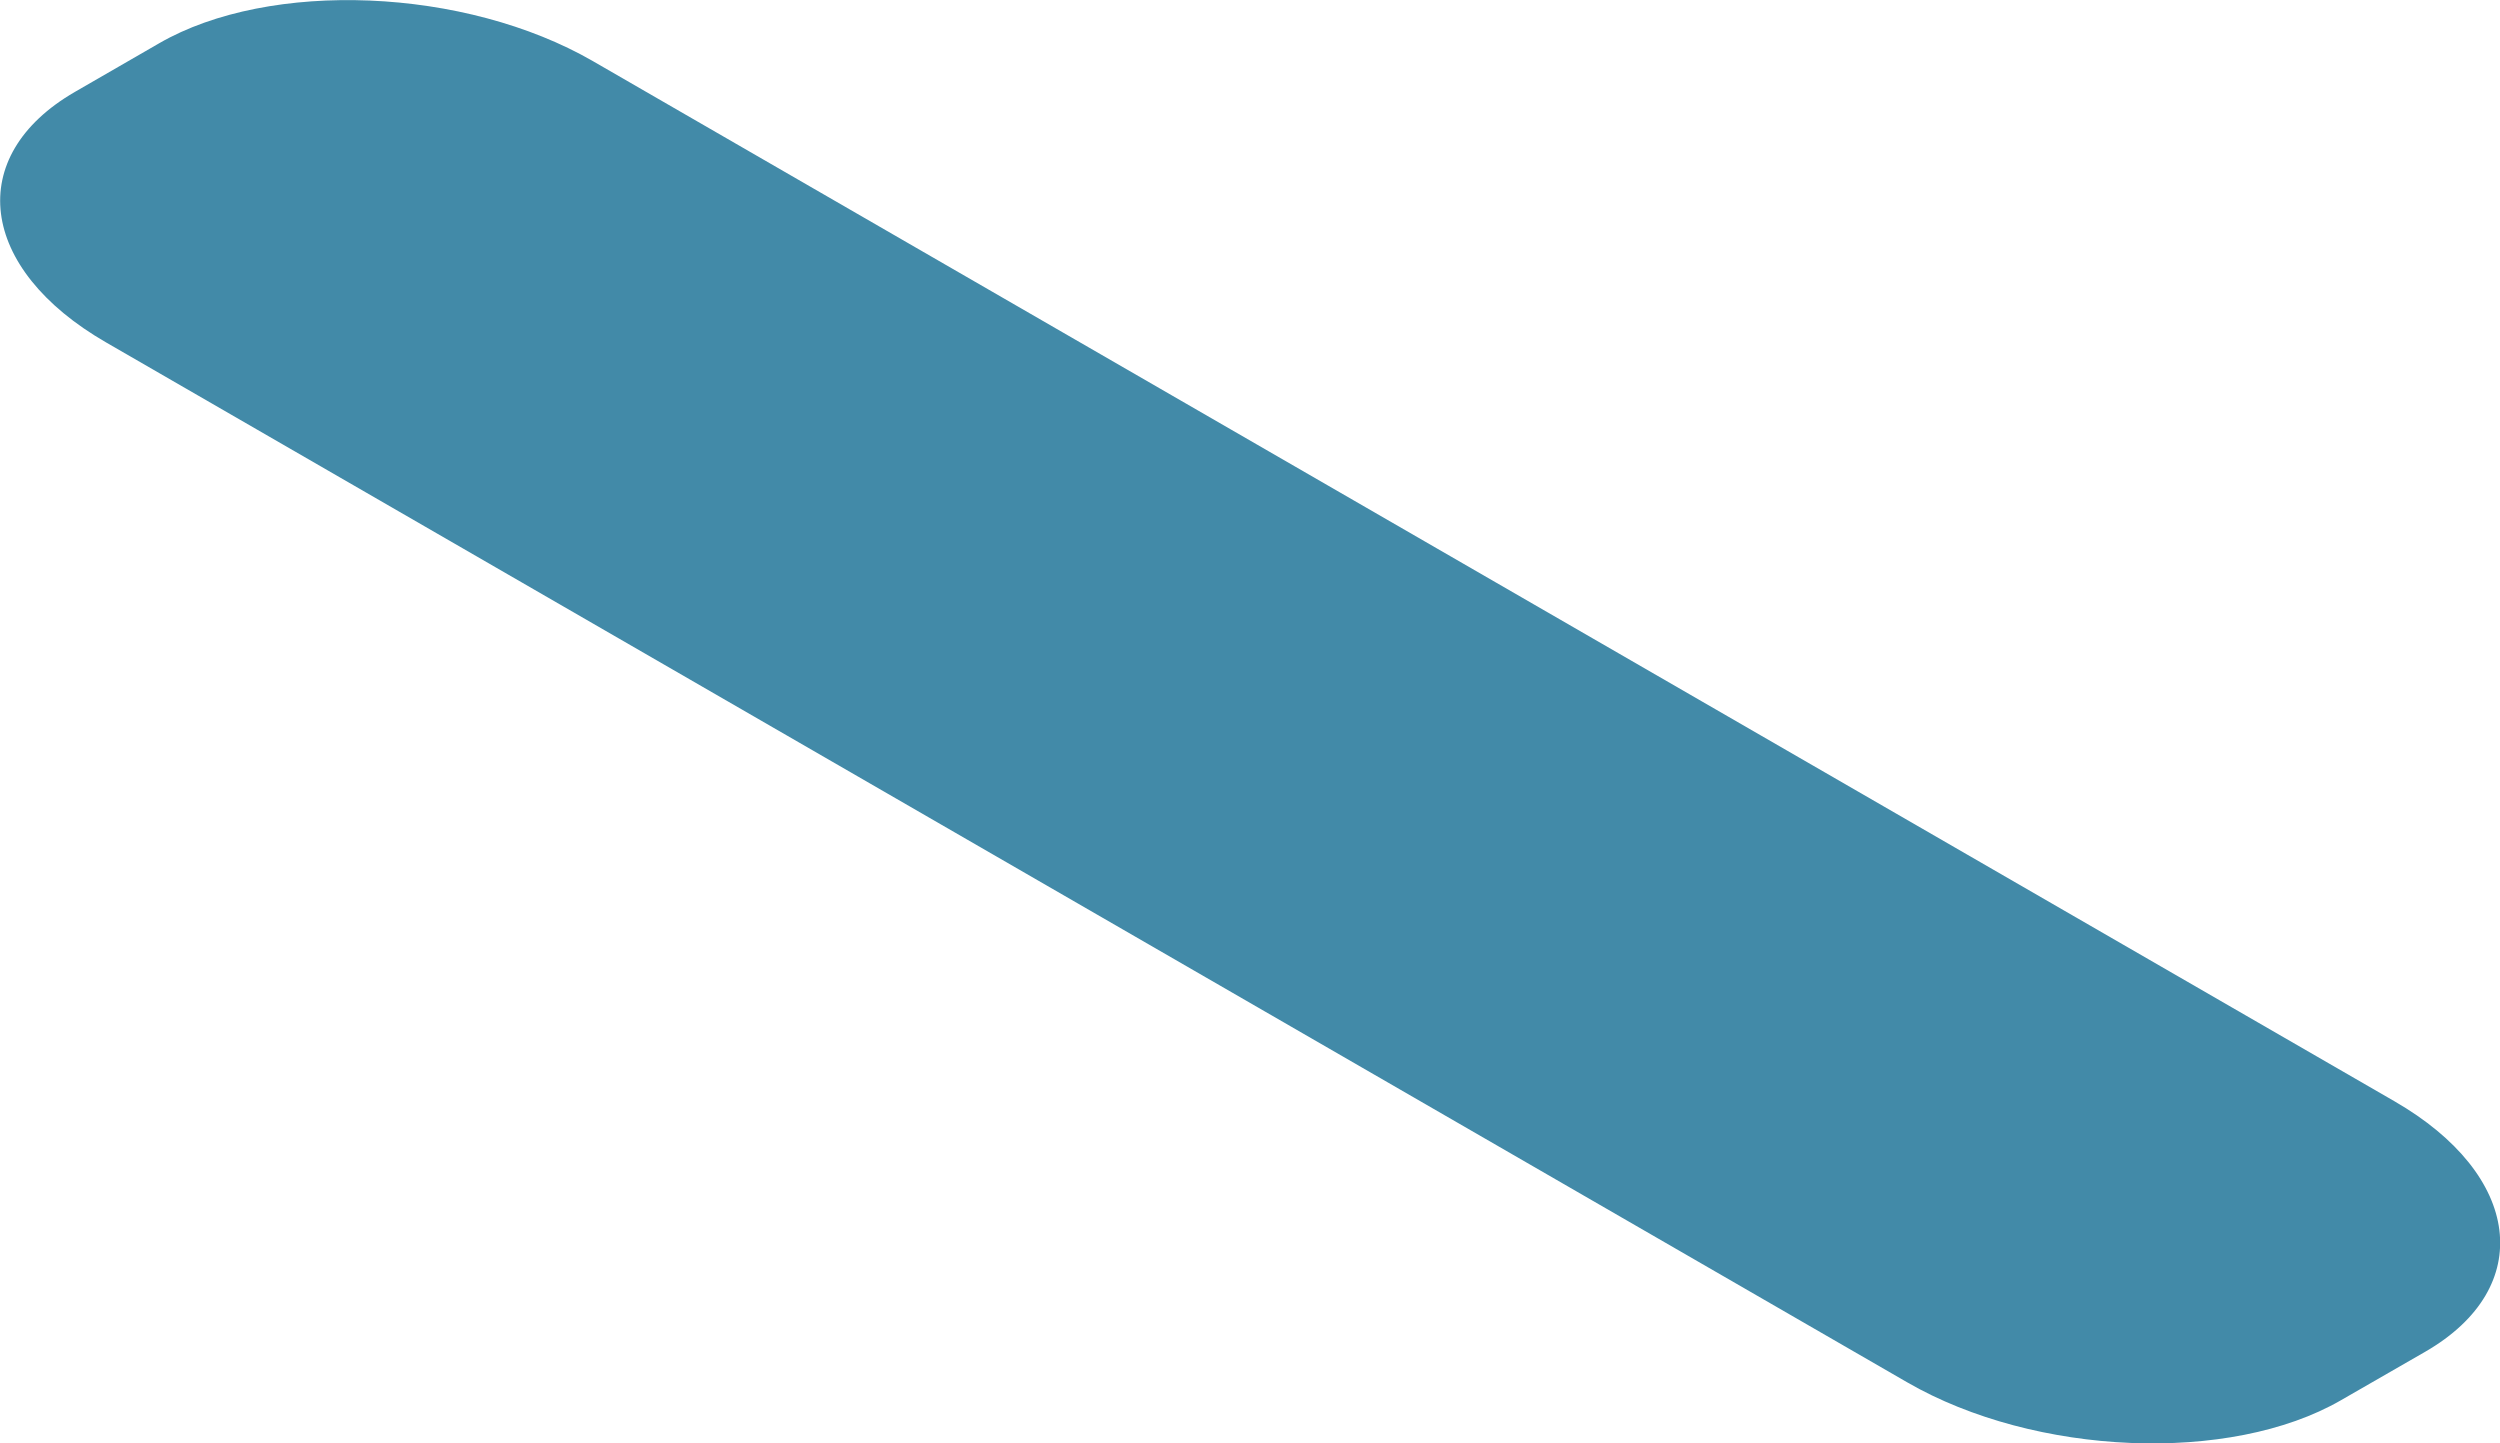 <svg xmlns="http://www.w3.org/2000/svg" width="70.24" height="40.553" viewBox="0 0 70.24 40.553">
    <path fill="#428aa8" d="M402.424 341.967l2.376-1.367c3.111-1.8 2.717-4.963-.875-7.036l-50.61-29.22c-3.592-2.074-9.076-2.3-12.186-.505l-2.372 1.369c-3.111 1.8-2.717 4.963.875 7.036l50.609 29.22c3.588 2.072 9.072 2.299 12.183.503z" transform="translate(-336.654 -302.625)"/>
</svg>

